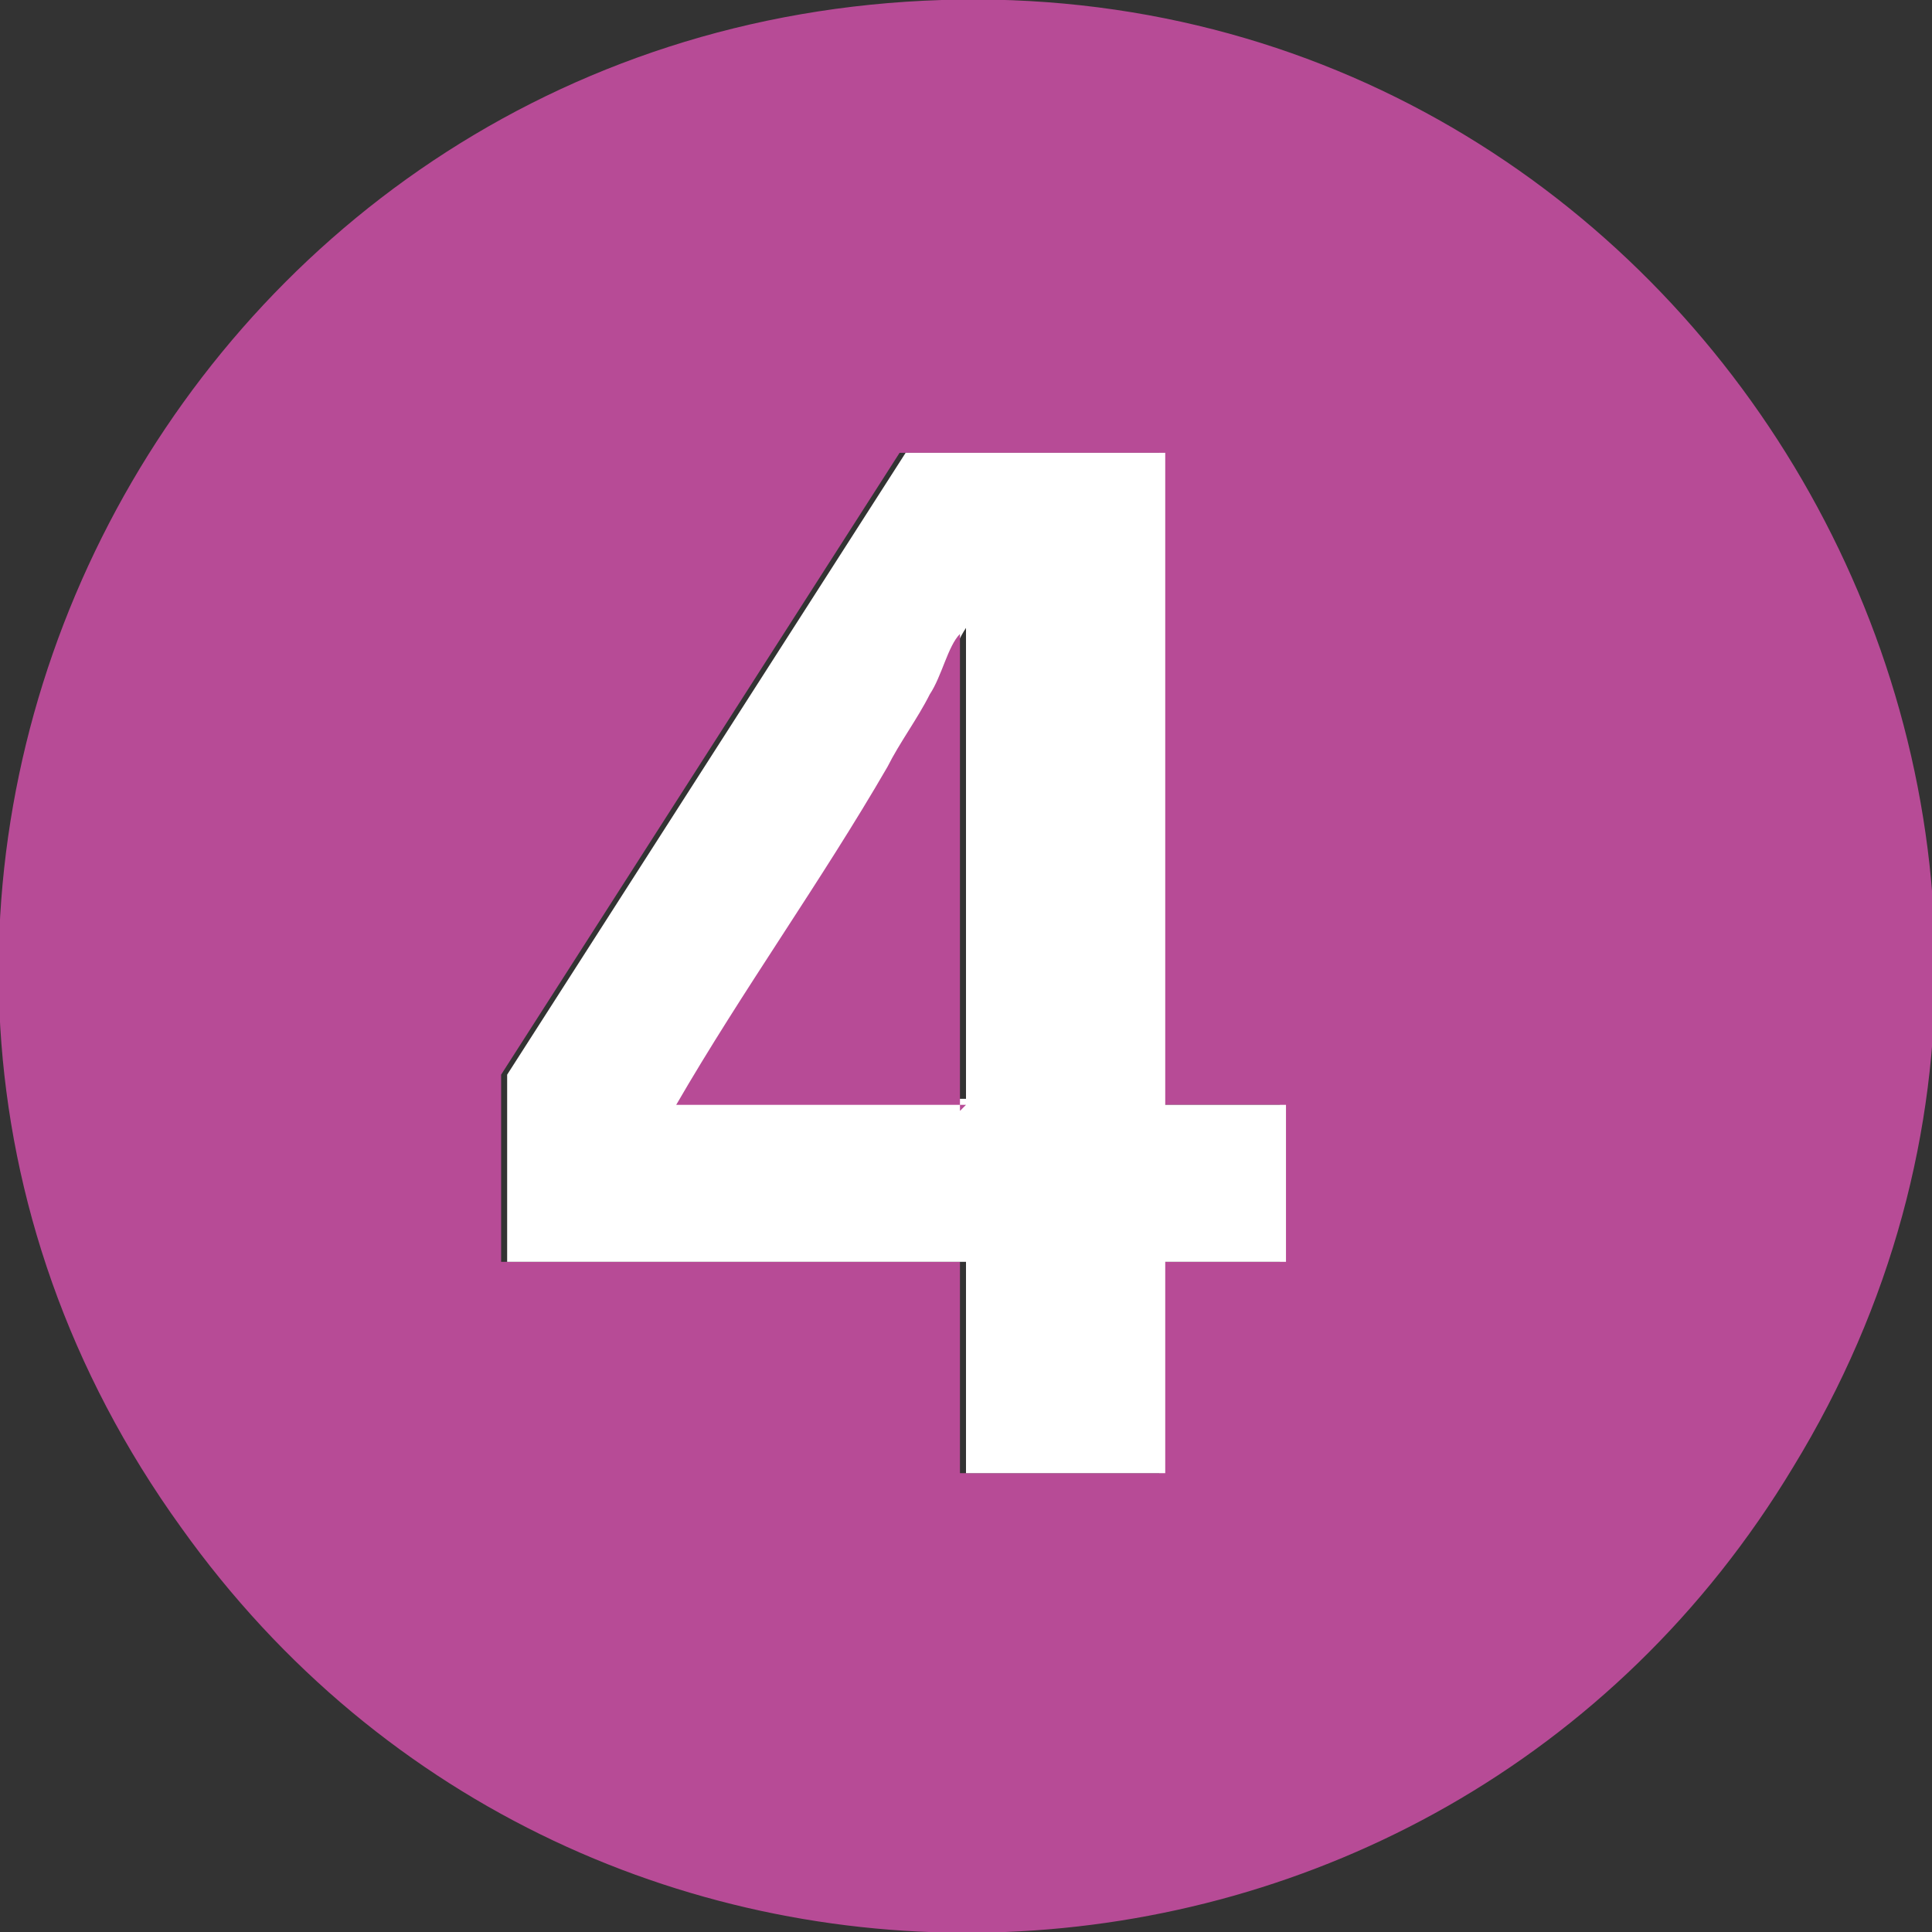<?xml version="1.0" encoding="UTF-8"?>
<svg id="Calque_1" xmlns="http://www.w3.org/2000/svg" version="1.1" viewBox="0 0 32 32">
  <rect x="0" y="0" width="32" height="32" fill="#333333" stroke="none"/>
  <!-- Generator: Adobe Illustrator 29.1.0, SVG Export Plug-In . SVG Version: 2.1.0 Build 142)  -->
  <defs>
    <style>
      .st0 {
        fill: #b74b96;
      }

      .st1 {
        fill: #fff;
      }
    </style>
  </defs>
  <path class="st0" d="M15.6,0c12.6-.4,20.7,13.5,14.1,24.3-5.9,9.8-20,10.4-26.7,1C-4.5,14.9,2.8.4,15.6,0ZM19.3,7.5h-4.4l-6.6,10.3v3.1h7.6v3.5h3.3v-3.5h2v-2.6h-2V7.5Z"/>
  <path class="st1" d="M19.3,7.5v10.8h2v2.6h-2v3.5h-3.3v-3.5h-7.6v-3.1l6.6-10.3h4.4ZM16,18.3v-7.9c-.2.3-.3.7-.5,1-.2.4-.5.8-.7,1.2-1.1,1.9-2.4,3.7-3.5,5.6h4.8Z"/>
  <path class="st0" d="M16,18.3h-4.8c1.1-1.9,2.4-3.7,3.5-5.6.2-.4.5-.8.7-1.2.2-.3.3-.8.5-1v7.9Z"/>
</svg>